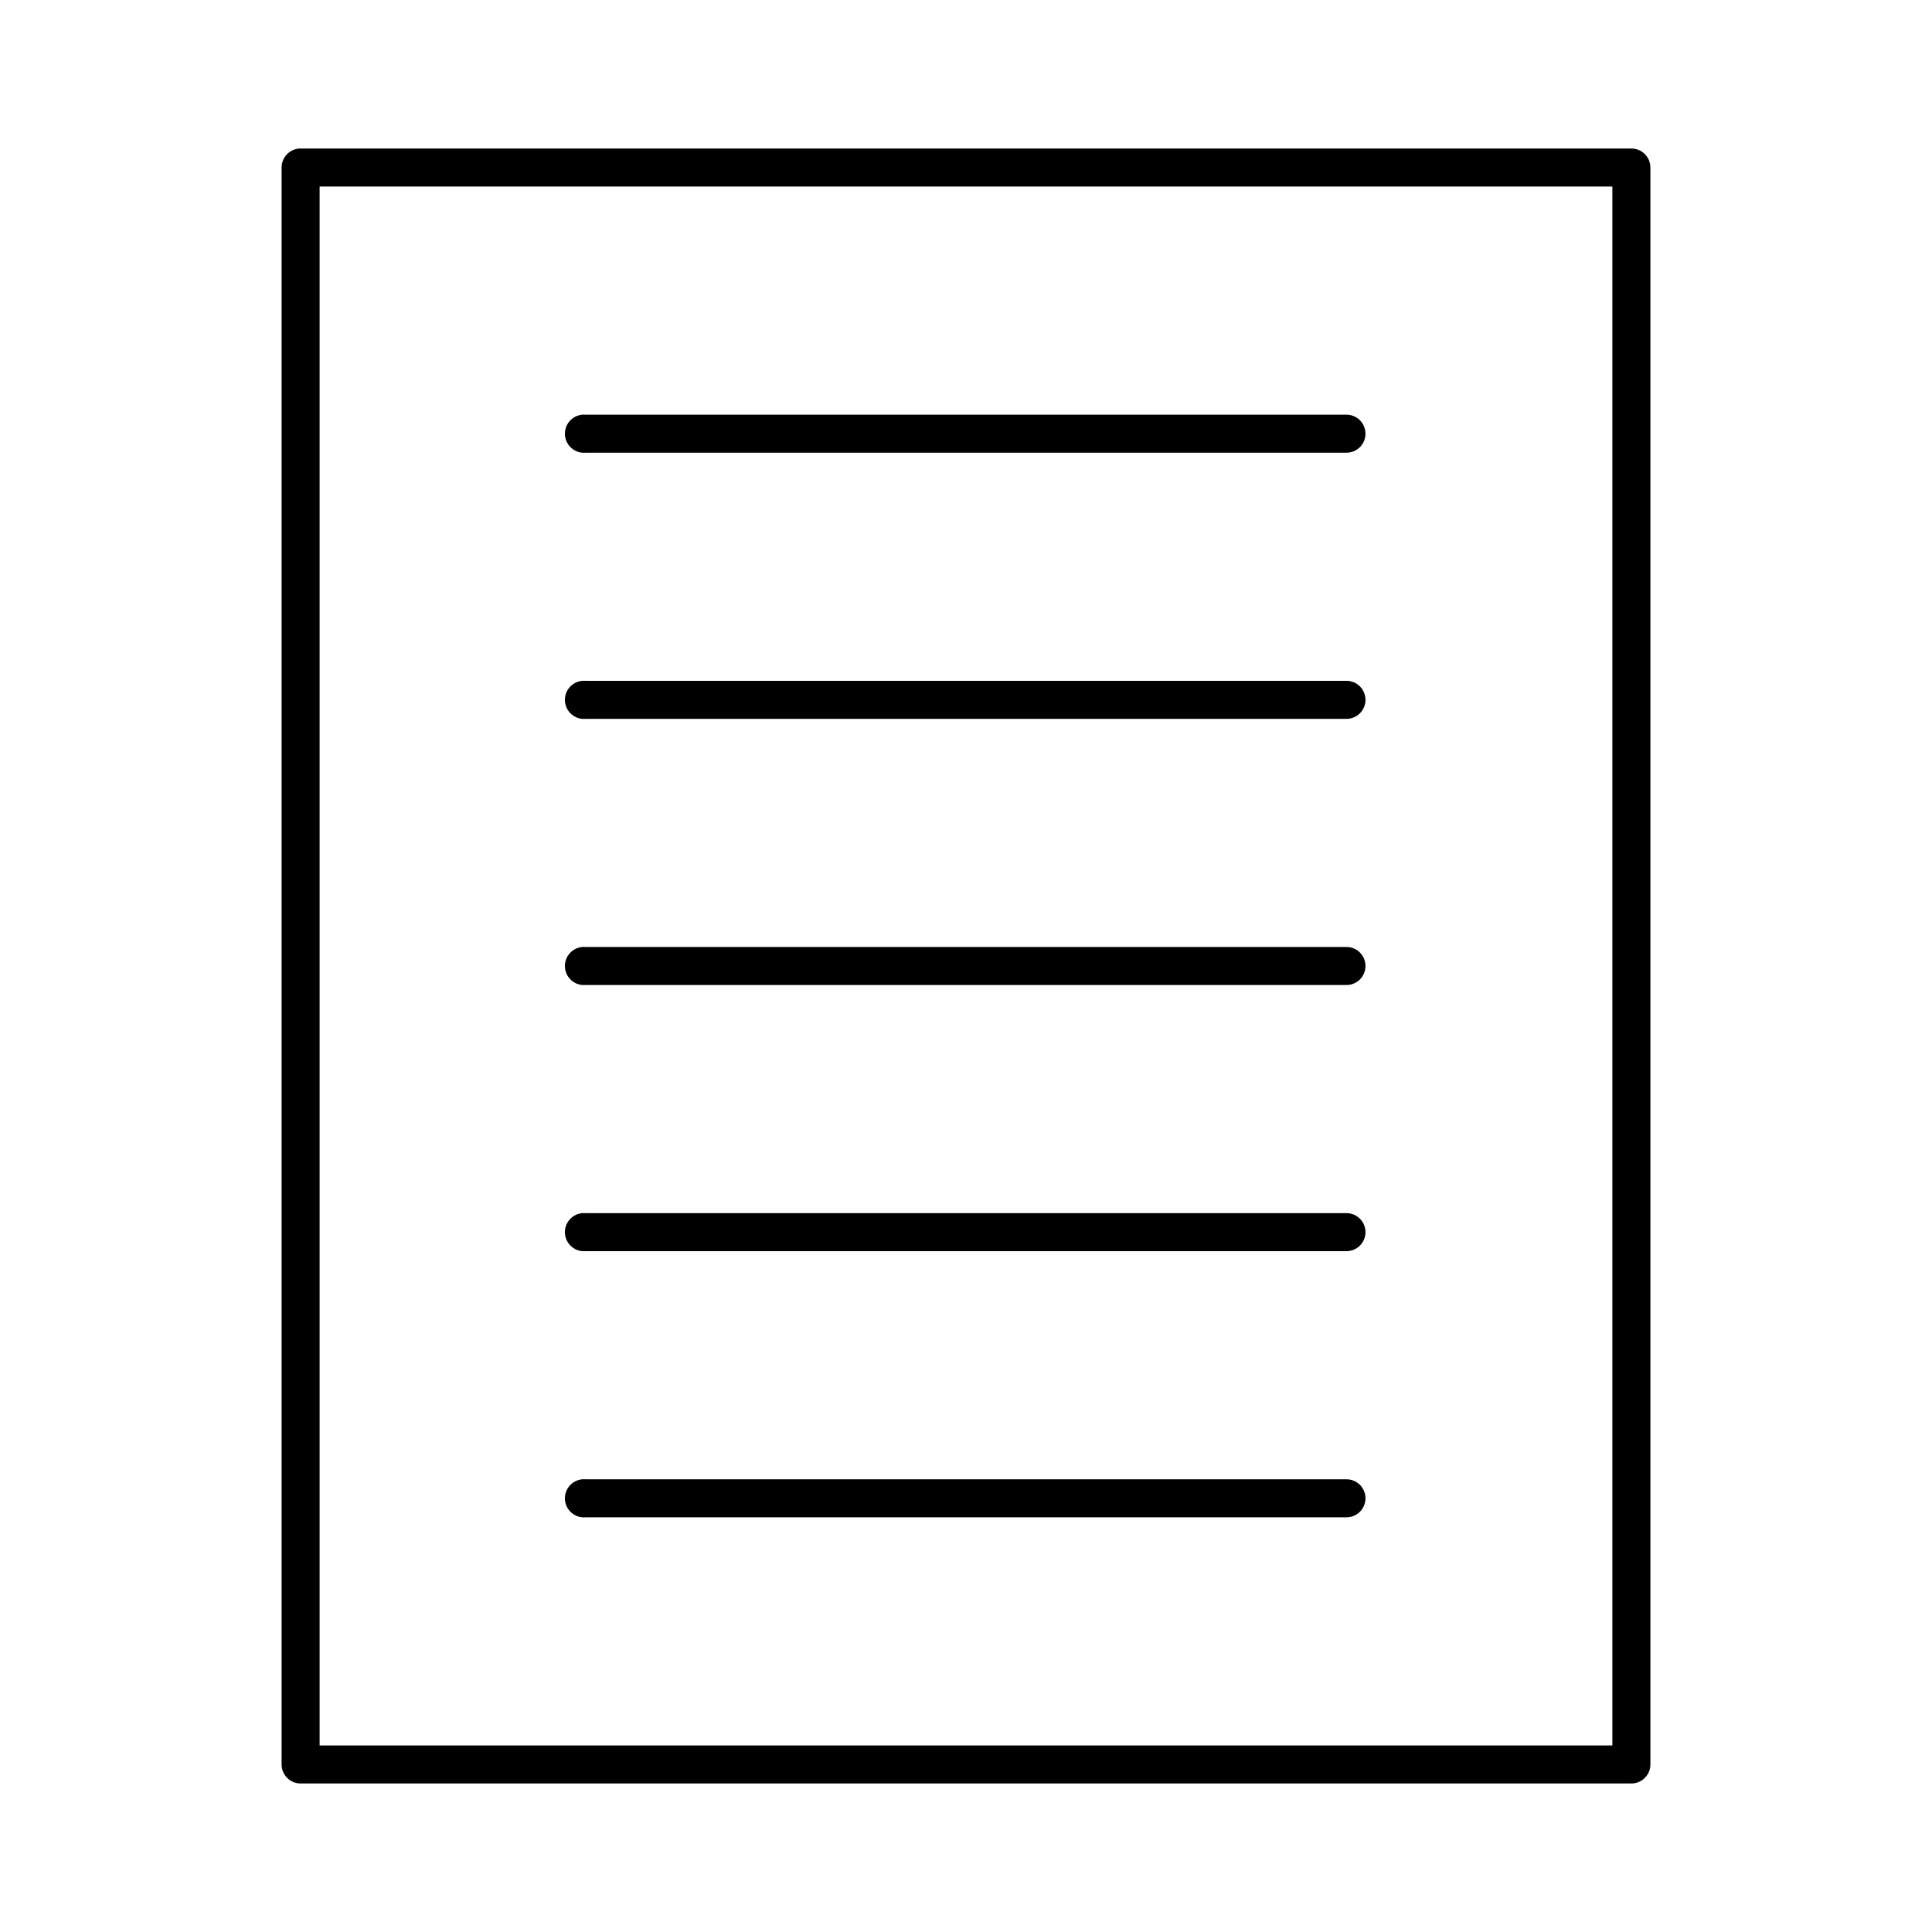 <?xml version="1.0" encoding="UTF-8"?>
<!-- Uploaded to: ICON Repo, www.iconrepo.com, Generator: ICON Repo Mixer Tools -->
<svg fill="#000000" width="800px" height="800px" version="1.1" viewBox="144 144 512 512" xmlns="http://www.w3.org/2000/svg">
 <path d="m223.35 183.36c-2.66 0.168-4.731 2.375-4.723 5.039v423.2c0 2.785 2.254 5.039 5.035 5.039h352.67c2.781 0 5.039-2.254 5.039-5.039v-423.2c0-2.781-2.258-5.039-5.039-5.039h-352.67c-0.105-0.004-0.207-0.004-0.312 0zm5.352 10.078h342.59v413.12h-342.59zm69.59 60.457c-2.785 0.262-4.828 2.727-4.566 5.508 0.262 2.785 2.727 4.828 5.512 4.566h201.52c1.348 0.02 2.648-0.504 3.609-1.449 0.957-0.945 1.5-2.238 1.5-3.586 0-1.352-0.543-2.644-1.5-3.59-0.961-0.945-2.262-1.469-3.609-1.449h-201.52c-0.316-0.031-0.633-0.031-0.945 0zm0 70.531c-2.785 0.262-4.828 2.731-4.566 5.512 0.262 2.781 2.727 4.828 5.512 4.566h201.52c1.348 0.02 2.648-0.504 3.609-1.449 0.957-0.949 1.5-2.242 1.5-3.59s-0.543-2.641-1.5-3.586c-0.961-0.949-2.262-1.473-3.609-1.453h-201.52c-0.316-0.027-0.633-0.027-0.945 0zm0 70.535c-2.785 0.262-4.828 2.727-4.566 5.512 0.262 2.781 2.727 4.824 5.512 4.562h201.52c1.348 0.02 2.648-0.5 3.609-1.449 0.957-0.945 1.5-2.238 1.5-3.586 0-1.352-0.543-2.641-1.5-3.59-0.961-0.945-2.262-1.469-3.609-1.449h-201.52c-0.316-0.031-0.633-0.031-0.945 0zm0 70.531c-2.785 0.262-4.828 2.731-4.566 5.512 0.262 2.781 2.727 4.828 5.512 4.566h201.52c1.348 0.02 2.648-0.504 3.609-1.449 0.957-0.949 1.5-2.242 1.5-3.59s-0.543-2.641-1.5-3.586c-0.961-0.949-2.262-1.469-3.609-1.453h-201.52c-0.316-0.027-0.633-0.027-0.945 0zm0 70.535c-2.785 0.262-4.828 2.727-4.566 5.512 0.262 2.781 2.727 4.824 5.512 4.562h201.52c1.348 0.02 2.648-0.5 3.609-1.449 0.957-0.945 1.5-2.238 1.5-3.586 0-1.352-0.543-2.641-1.5-3.59-0.961-0.945-2.262-1.469-3.609-1.449h-201.52c-0.316-0.031-0.633-0.031-0.945 0z"/>
</svg>